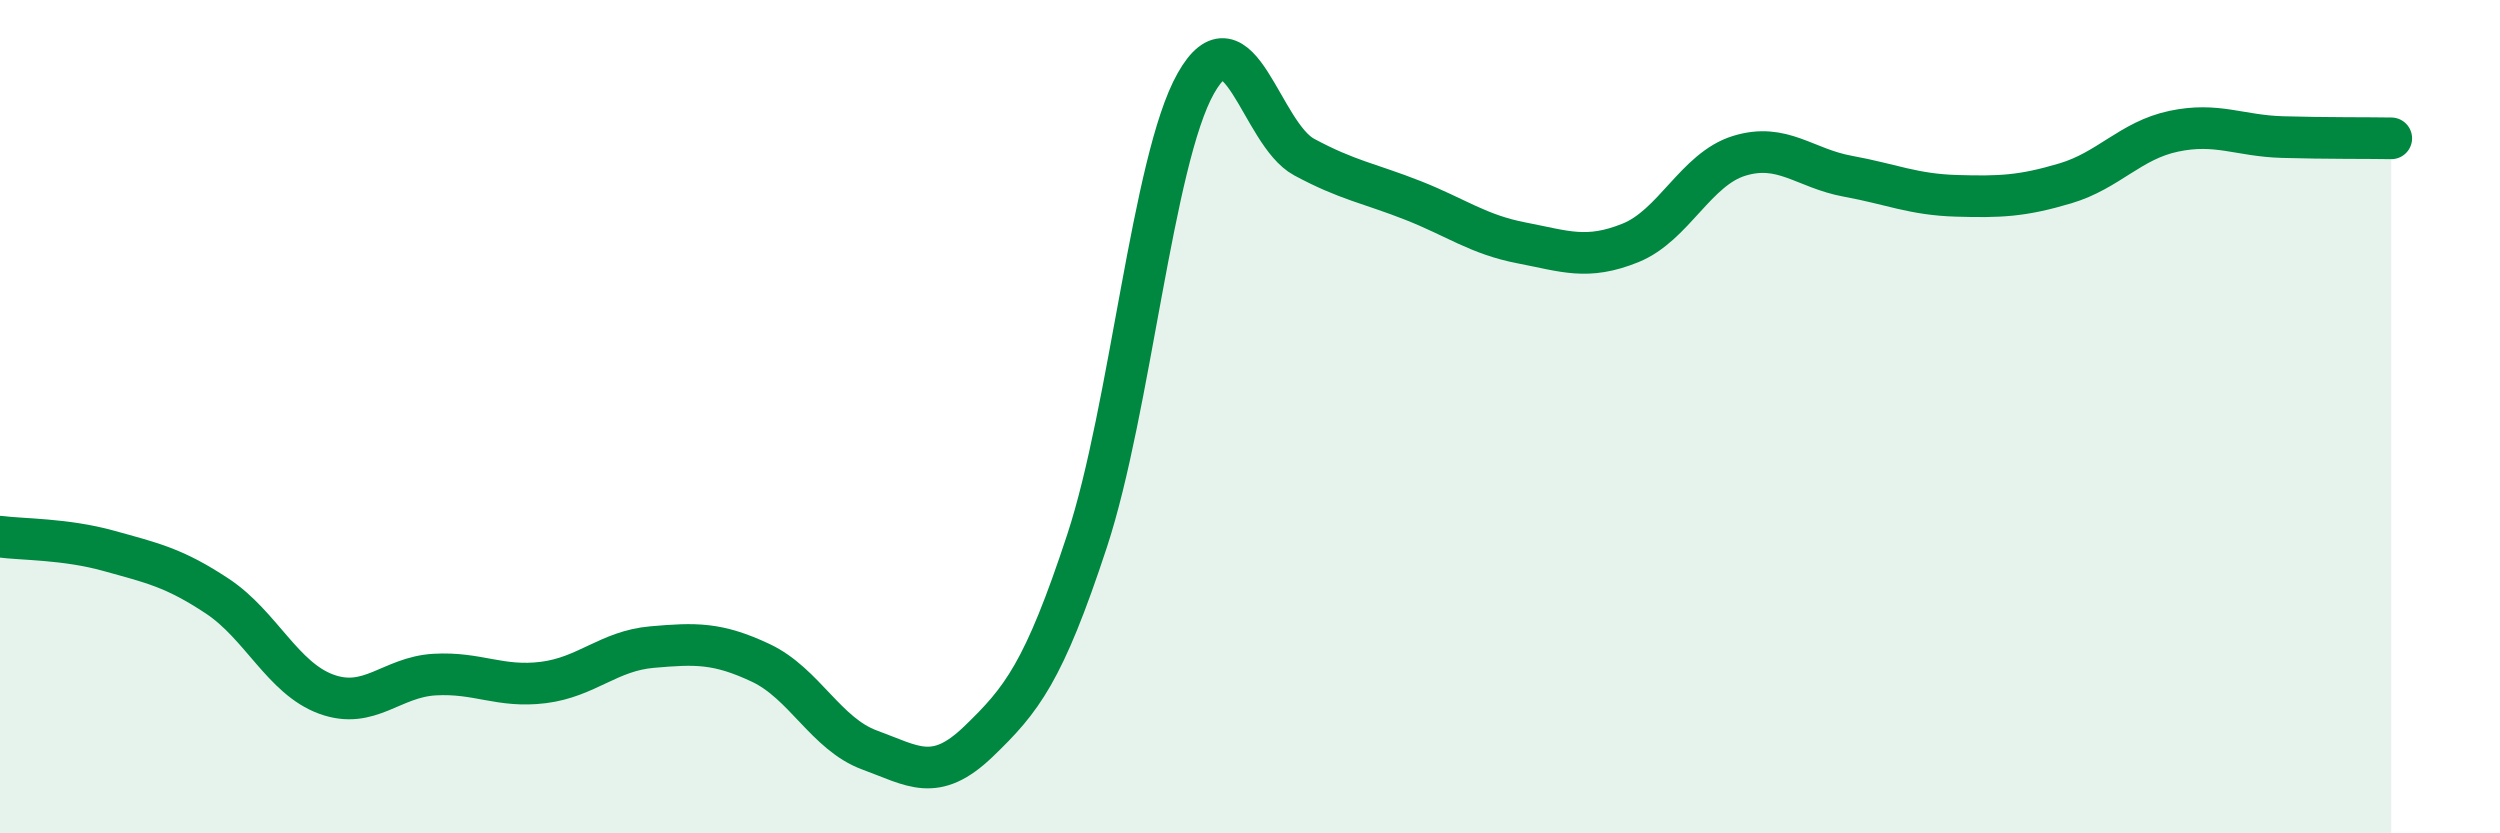 
    <svg width="60" height="20" viewBox="0 0 60 20" xmlns="http://www.w3.org/2000/svg">
      <path
        d="M 0,12.88 C 0.52,12.95 1.57,12.93 2.61,13.22 C 3.65,13.51 4.18,13.62 5.22,14.31 C 6.26,15 6.79,16.28 7.83,16.66 C 8.87,17.04 9.39,16.25 10.43,16.19 C 11.47,16.13 12,16.51 13.04,16.38 C 14.08,16.25 14.61,15.62 15.65,15.53 C 16.69,15.44 17.22,15.42 18.26,15.91 C 19.3,16.4 19.83,17.62 20.87,18 C 21.91,18.38 22.44,18.8 23.48,17.8 C 24.52,16.8 25.05,16.14 26.09,12.98 C 27.13,9.82 27.66,3.84 28.7,2 C 29.74,0.16 30.26,3.21 31.3,3.77 C 32.34,4.33 32.87,4.4 33.91,4.81 C 34.95,5.22 35.48,5.63 36.52,5.83 C 37.56,6.03 38.09,6.25 39.13,5.83 C 40.17,5.41 40.7,4.06 41.74,3.74 C 42.78,3.42 43.31,4.04 44.35,4.23 C 45.39,4.42 45.92,4.67 46.96,4.7 C 48,4.73 48.53,4.71 49.57,4.4 C 50.61,4.09 51.13,3.37 52.17,3.15 C 53.21,2.93 53.74,3.26 54.78,3.29 C 55.82,3.32 56.87,3.31 57.39,3.32L57.39 20L0 20Z"
        fill="#008740"
        opacity="0.1"
        stroke-linecap="round"
        stroke-linejoin="round"
      />
      <path
        d="M 0,12.88 C 0.52,12.95 1.57,12.93 2.61,13.22 C 3.65,13.51 4.18,13.62 5.22,14.31 C 6.26,15 6.79,16.28 7.83,16.66 C 8.87,17.04 9.39,16.25 10.43,16.19 C 11.47,16.13 12,16.51 13.04,16.38 C 14.08,16.25 14.61,15.62 15.65,15.53 C 16.69,15.44 17.22,15.42 18.26,15.91 C 19.3,16.4 19.83,17.62 20.87,18 C 21.91,18.38 22.44,18.8 23.48,17.8 C 24.52,16.8 25.05,16.14 26.09,12.98 C 27.13,9.82 27.66,3.84 28.7,2 C 29.74,0.16 30.26,3.21 31.3,3.77 C 32.34,4.33 32.87,4.4 33.91,4.81 C 34.95,5.22 35.48,5.63 36.52,5.83 C 37.56,6.03 38.09,6.25 39.13,5.83 C 40.17,5.41 40.7,4.06 41.74,3.74 C 42.78,3.42 43.31,4.04 44.35,4.23 C 45.39,4.42 45.92,4.67 46.96,4.7 C 48,4.73 48.53,4.71 49.57,4.4 C 50.61,4.09 51.13,3.37 52.17,3.15 C 53.21,2.93 53.74,3.26 54.78,3.29 C 55.82,3.32 56.87,3.31 57.39,3.32"
        stroke="#008740"
        stroke-width="1"
        fill="none"
        stroke-linecap="round"
        stroke-linejoin="round"
      />
    </svg>
  